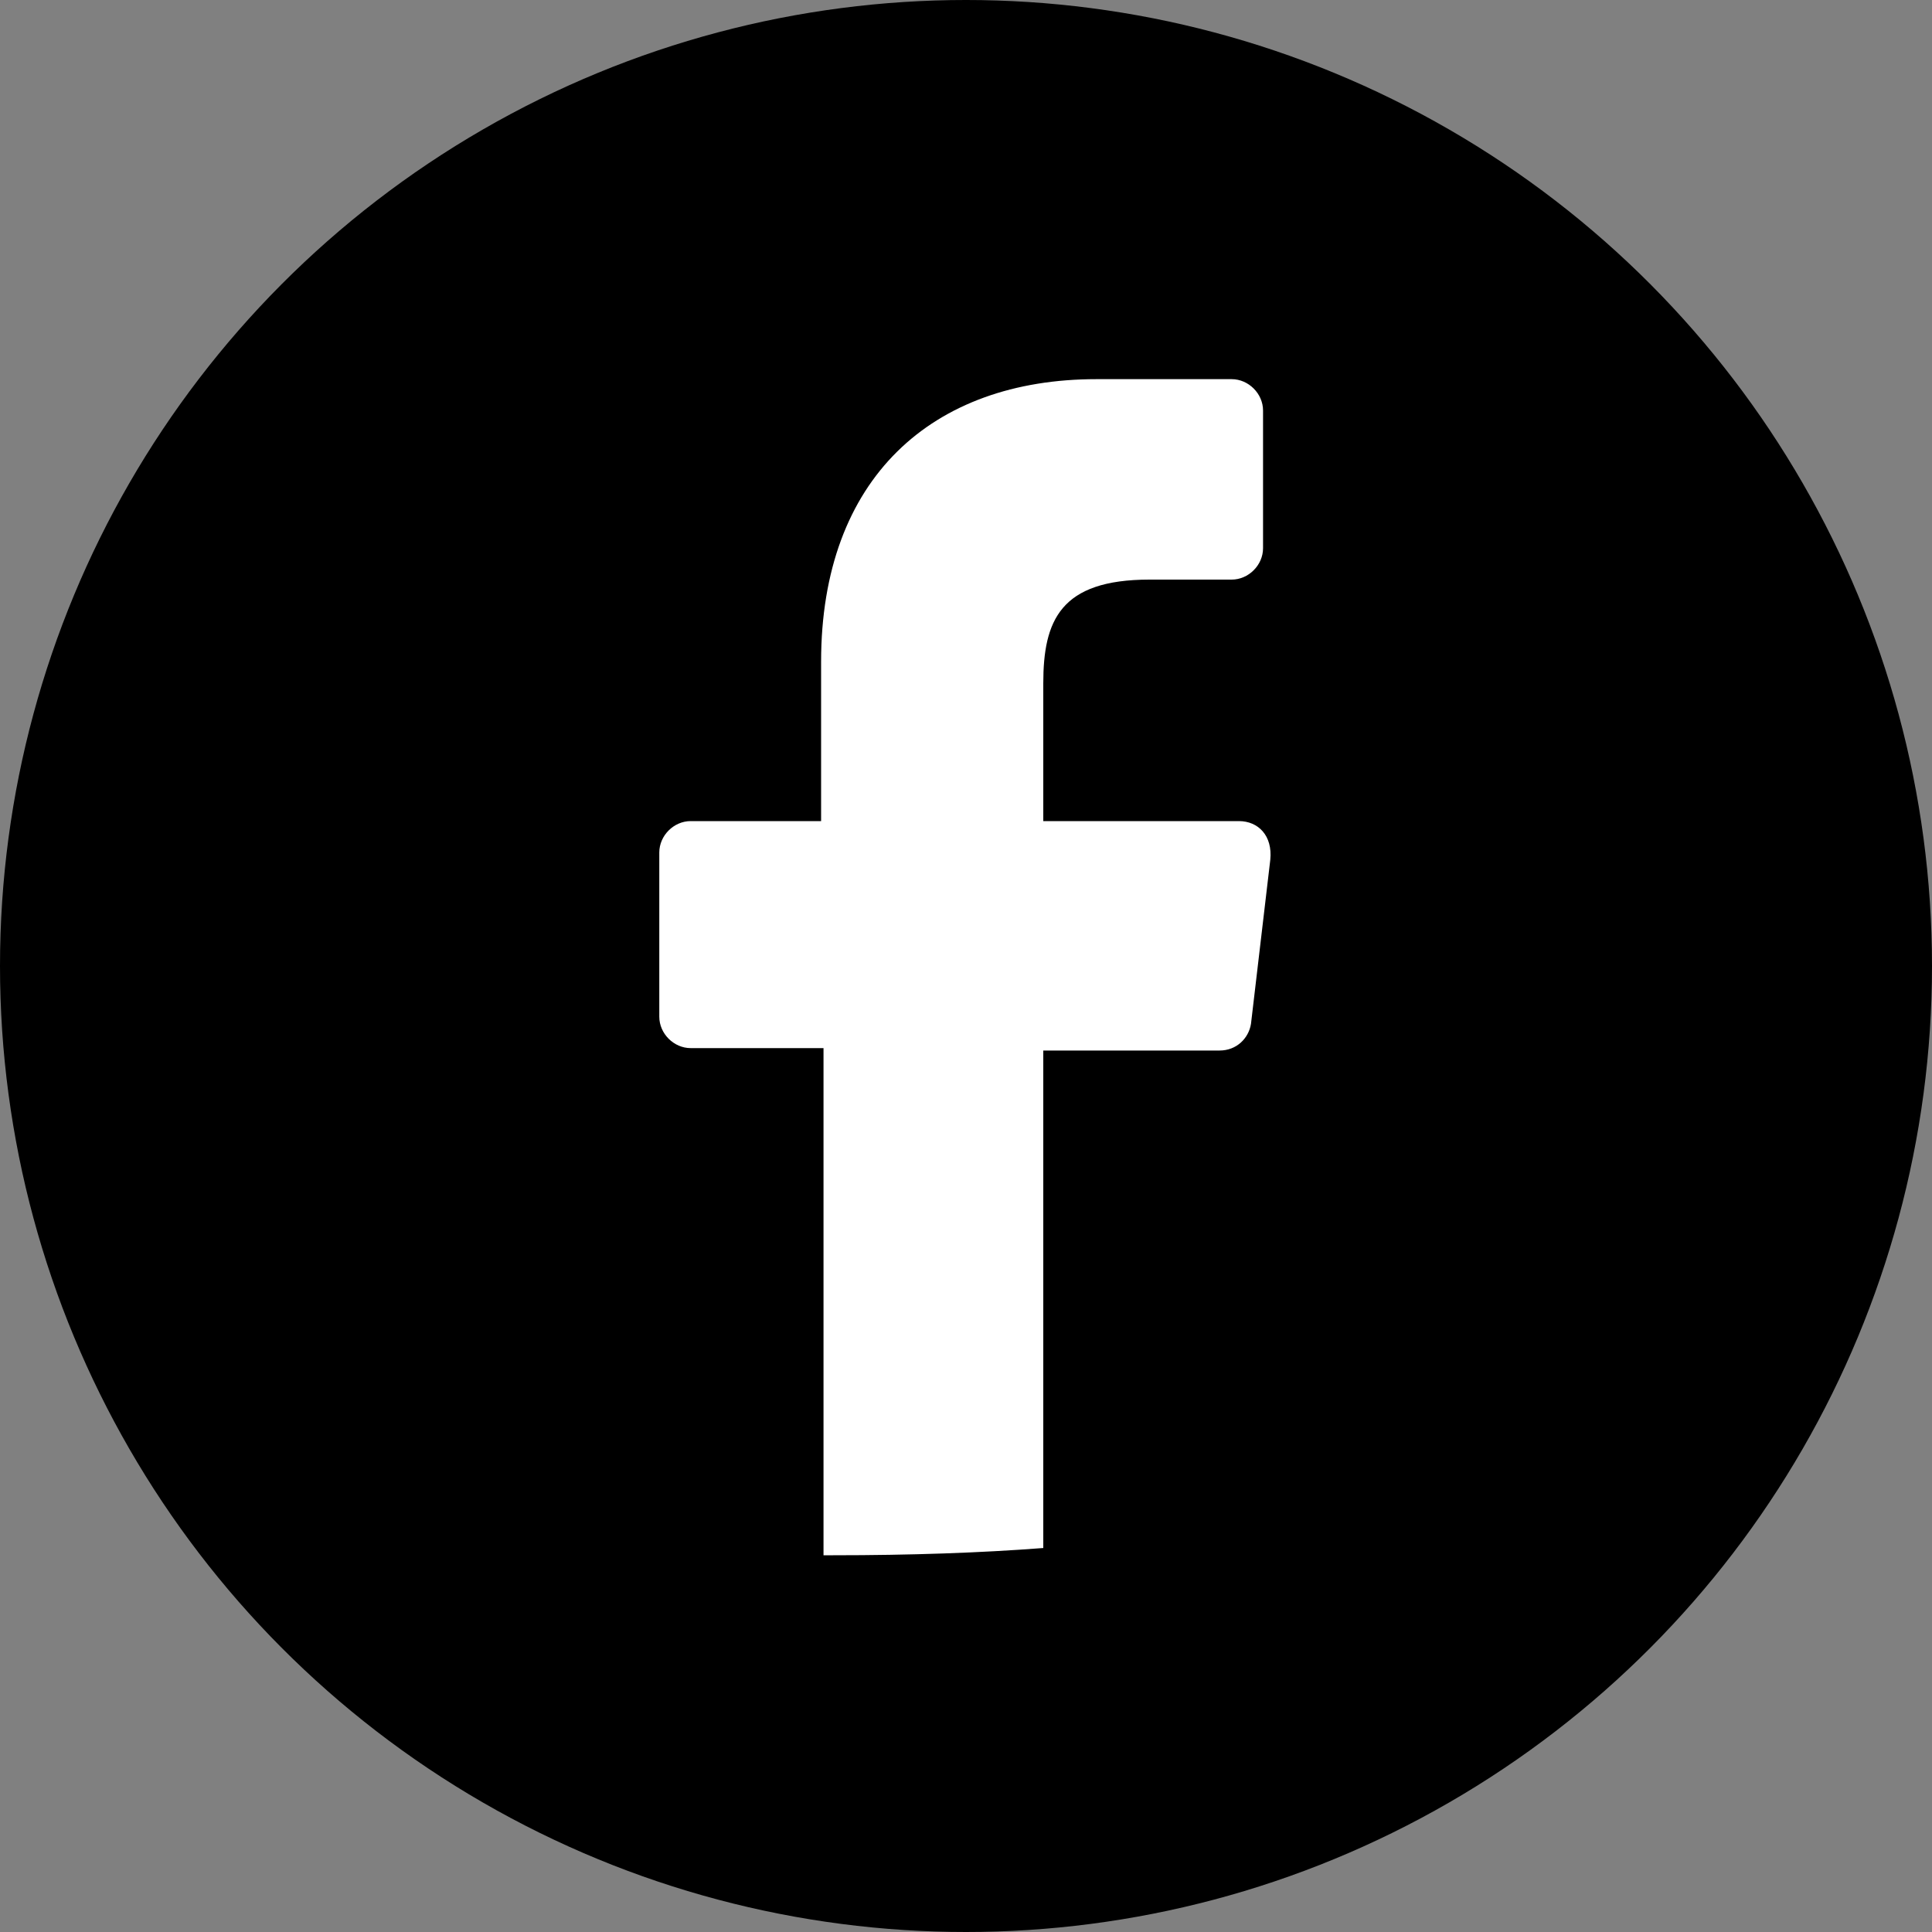 <?xml version="1.0" encoding="utf-8"?>
<!-- Generator: Adobe Illustrator 23.1.1, SVG Export Plug-In . SVG Version: 6.00 Build 0)  -->
<svg version="1.1" id="Layer_1" xmlns="http://www.w3.org/2000/svg" xmlns:xlink="http://www.w3.org/1999/xlink" x="0px" y="0px"
	 viewBox="0 0 80 80" style="enable-background:new 0 0 80 80;" xml:space="preserve">
<rect x="0" y="0" width="80" height="80" fill="#808080" stroke="none"/>
<style type="text/css">
	.st0{fill:#FFFFFF;}
</style>
<circle cx="40" cy="40" r="40"/>
<path class="st0" d="M51.3,34h-8.1v-5.7c0-2.6,0.7-4.3,4.4-4.3H51c0.7,0,1.3-0.6,1.3-1.3V17c0-0.7-0.6-1.3-1.3-1.3h-5.6
	c-6.8,0-11.4,4.1-11.4,11.7V34h-5.4c-0.7,0-1.3,0.6-1.3,1.3v6.8c0,0.7,0.6,1.3,1.3,1.3h5.5v21c0.1,0,0.2,0,0.3,0h0.1
	c3.2,0,6.1-0.1,8.7-0.3V43.5h7.3c0.7,0,1.2-0.5,1.3-1.1l0.8-6.8C52.7,34.6,52.1,34,51.3,34z"/>
</svg>
